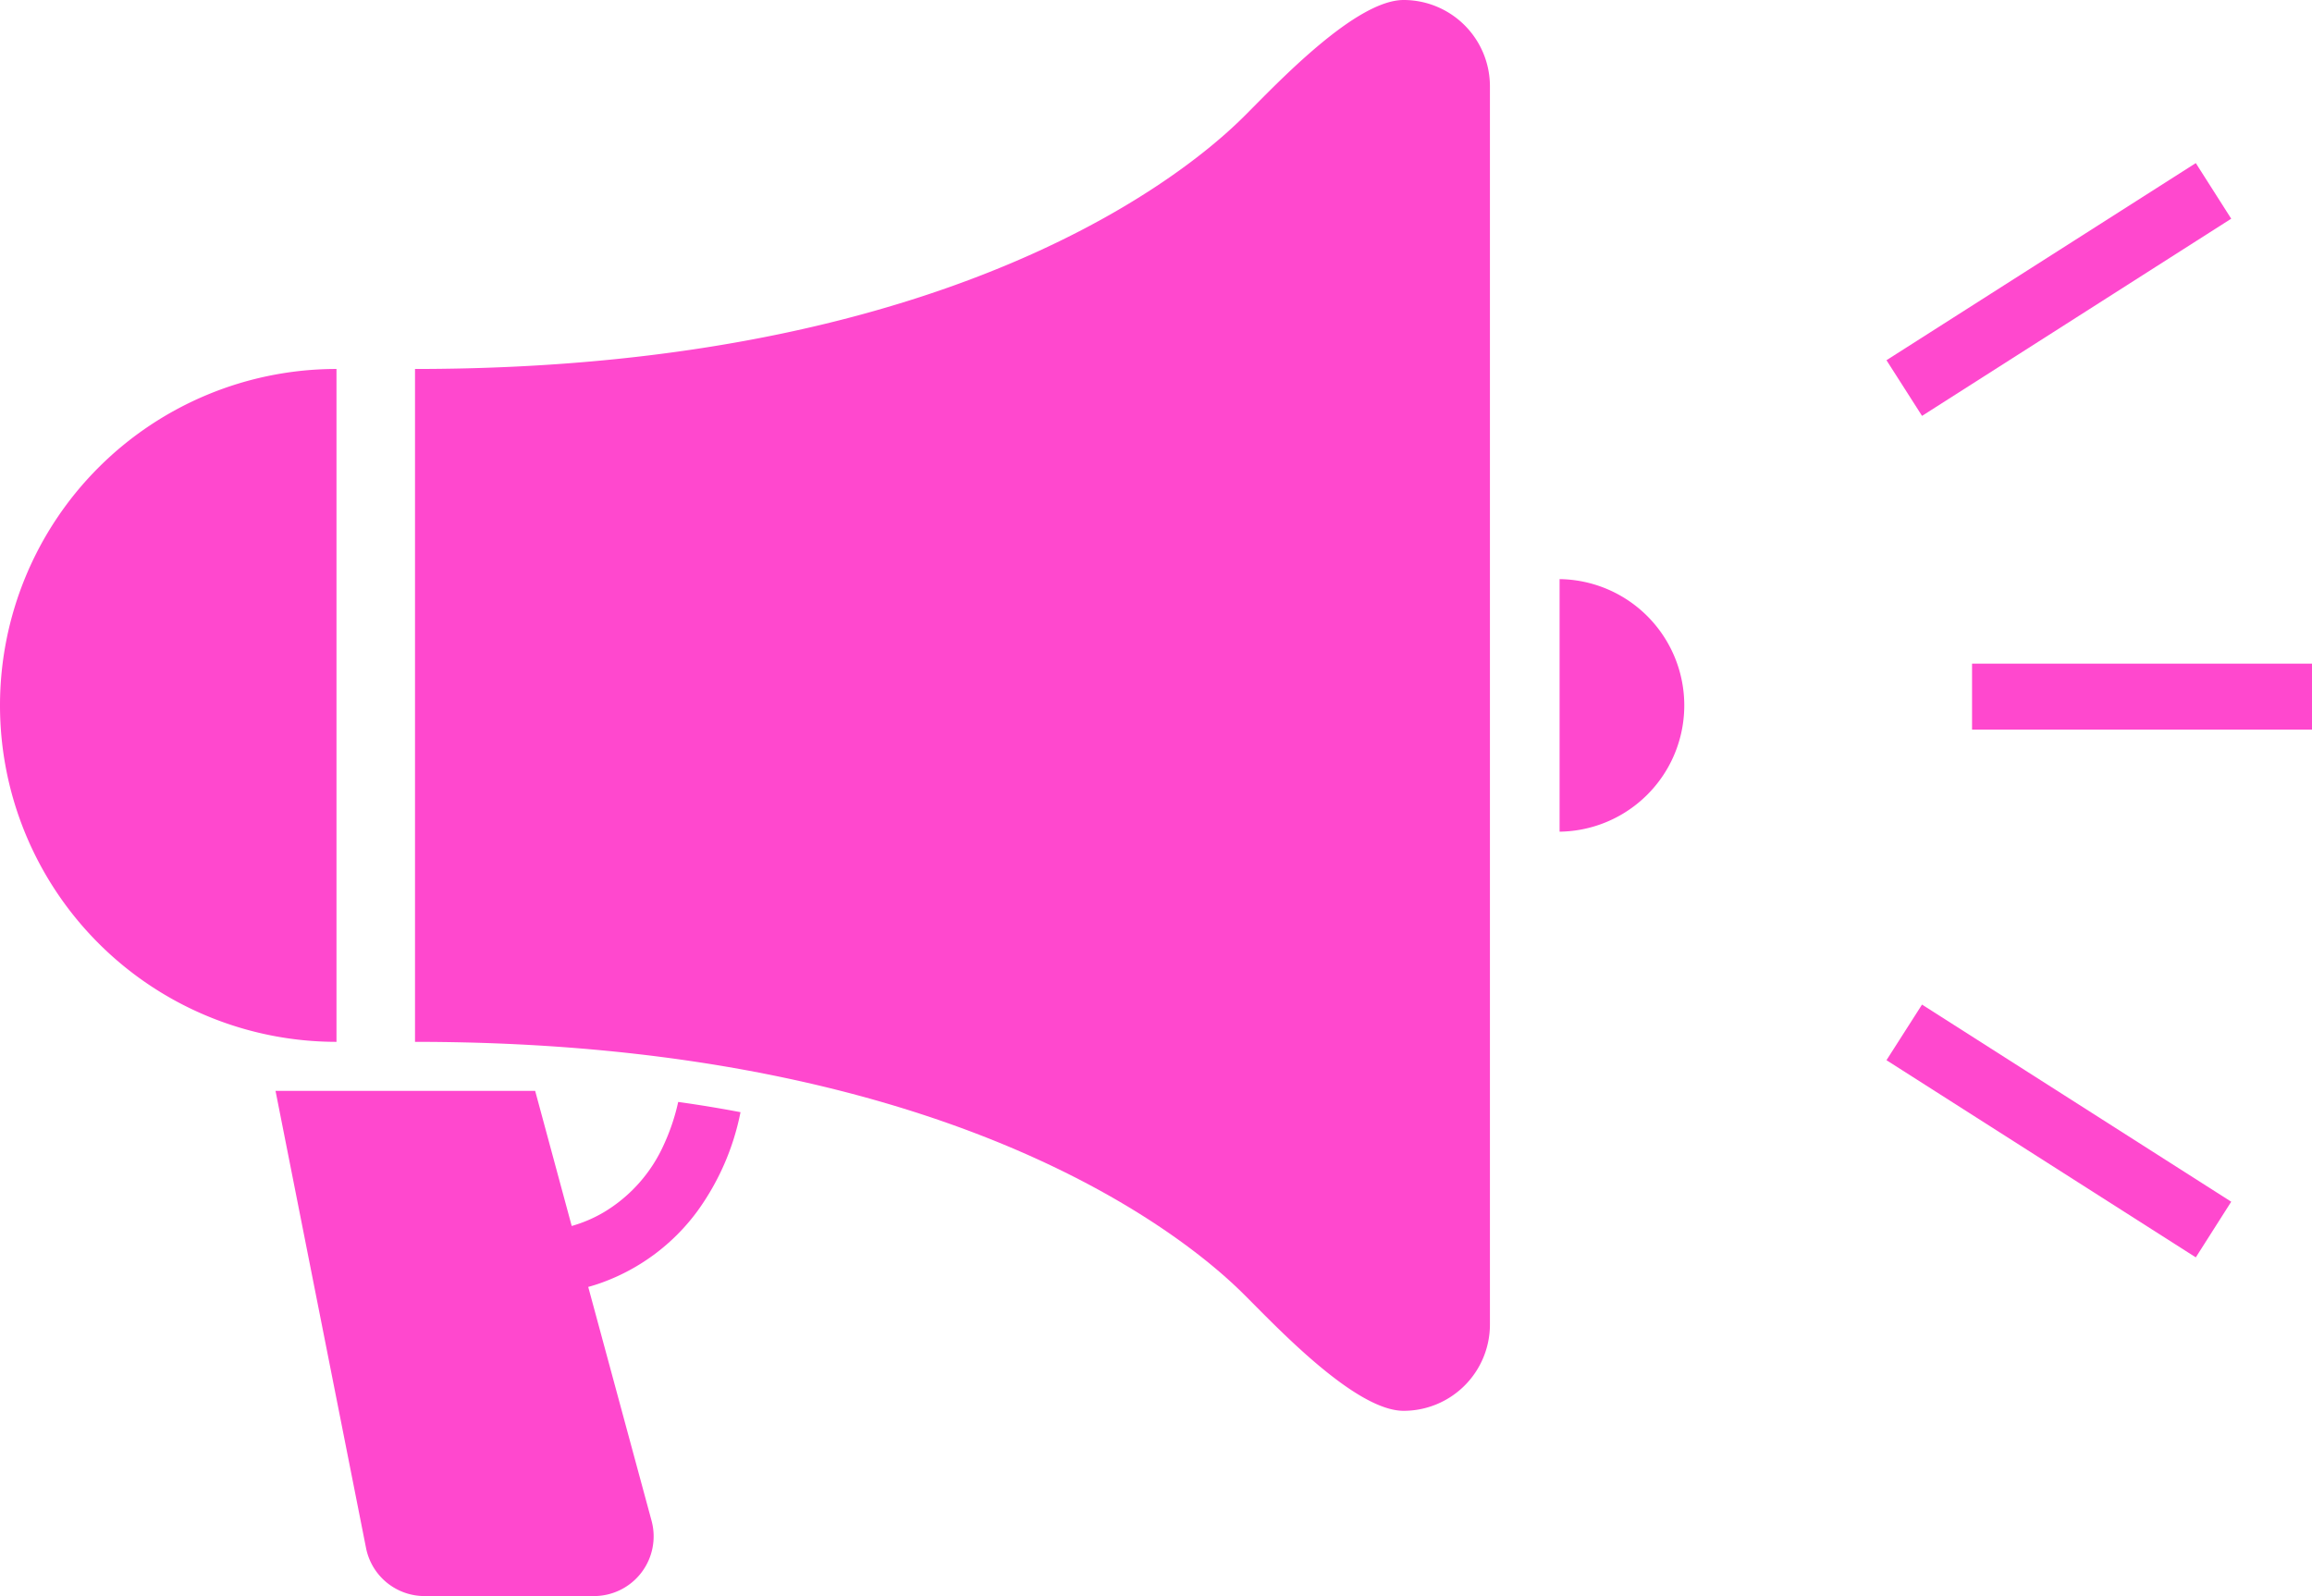 <svg xmlns="http://www.w3.org/2000/svg" width="112.795" height="77.877" viewBox="0 0 112.795 77.877">
  <g id="拡声器のアイコンその4" transform="translate(0 -79.25)">
    <path id="パス_1705" data-name="パス 1705" d="M79.968,323.466a7.329,7.329,0,0,1-2.923,3.308,6.628,6.628,0,0,1-1.58.678l-1.783-6.592H61.015l4.416,22.306a2.909,2.909,0,0,0,2.854,2.344H76.55a2.913,2.913,0,0,0,2.812-3.67l-3.091-11.414c.237-.065.478-.141.72-.231a10.02,10.02,0,0,0,4.6-3.459A12.281,12.281,0,0,0,83.7,321.9c-.974-.186-1.99-.354-3.04-.5A10.129,10.129,0,0,1,79.968,323.466Z" transform="translate(-47.573 -188.383)" fill="#ff48ce"/>
    <path id="パス_1706" data-name="パス 1706" d="M140.138,79.25c-2.327,0-6.076,3.969-7.693,5.587-1.4,1.4-12.471,12.416-40.539,12.416v32.832c28.068,0,39.135,11.012,40.539,12.42,1.618,1.614,5.366,5.583,7.693,5.583a4.212,4.212,0,0,0,4.21-4.21V83.46A4.212,4.212,0,0,0,140.138,79.25Z" transform="translate(-71.659)" fill="#ff48ce"/>
    <path id="パス_1707" data-name="パス 1707" d="M16.416,160.969a16.416,16.416,0,1,0,0,32.832Z" transform="translate(0 -63.716)" fill="#ff48ce"/>
    <path id="パス_1708" data-name="パス 1708" d="M345.375,207.516v12.323a6.162,6.162,0,0,0,0-12.323Z" transform="translate(-269.288 -100.009)" fill="#ff48ce"/>
    <rect id="長方形_682" data-name="長方形 682" width="16.585" height="3.218" transform="translate(96.21 111.631)" fill="#ff48ce"/>
    <path id="パス_1709" data-name="パス 1709" d="M434.585,118.088l-1.728-2.713-15.091,9.618,1.735,2.716Z" transform="translate(-325.731 -28.167)" fill="#ff48ce"/>
    <path id="パス_1710" data-name="パス 1710" d="M417.766,304.463l15.091,9.621,1.728-2.716L419.5,301.75Z" transform="translate(-325.731 -173.483)" fill="#ff48ce"/>
  </g>
</svg>
